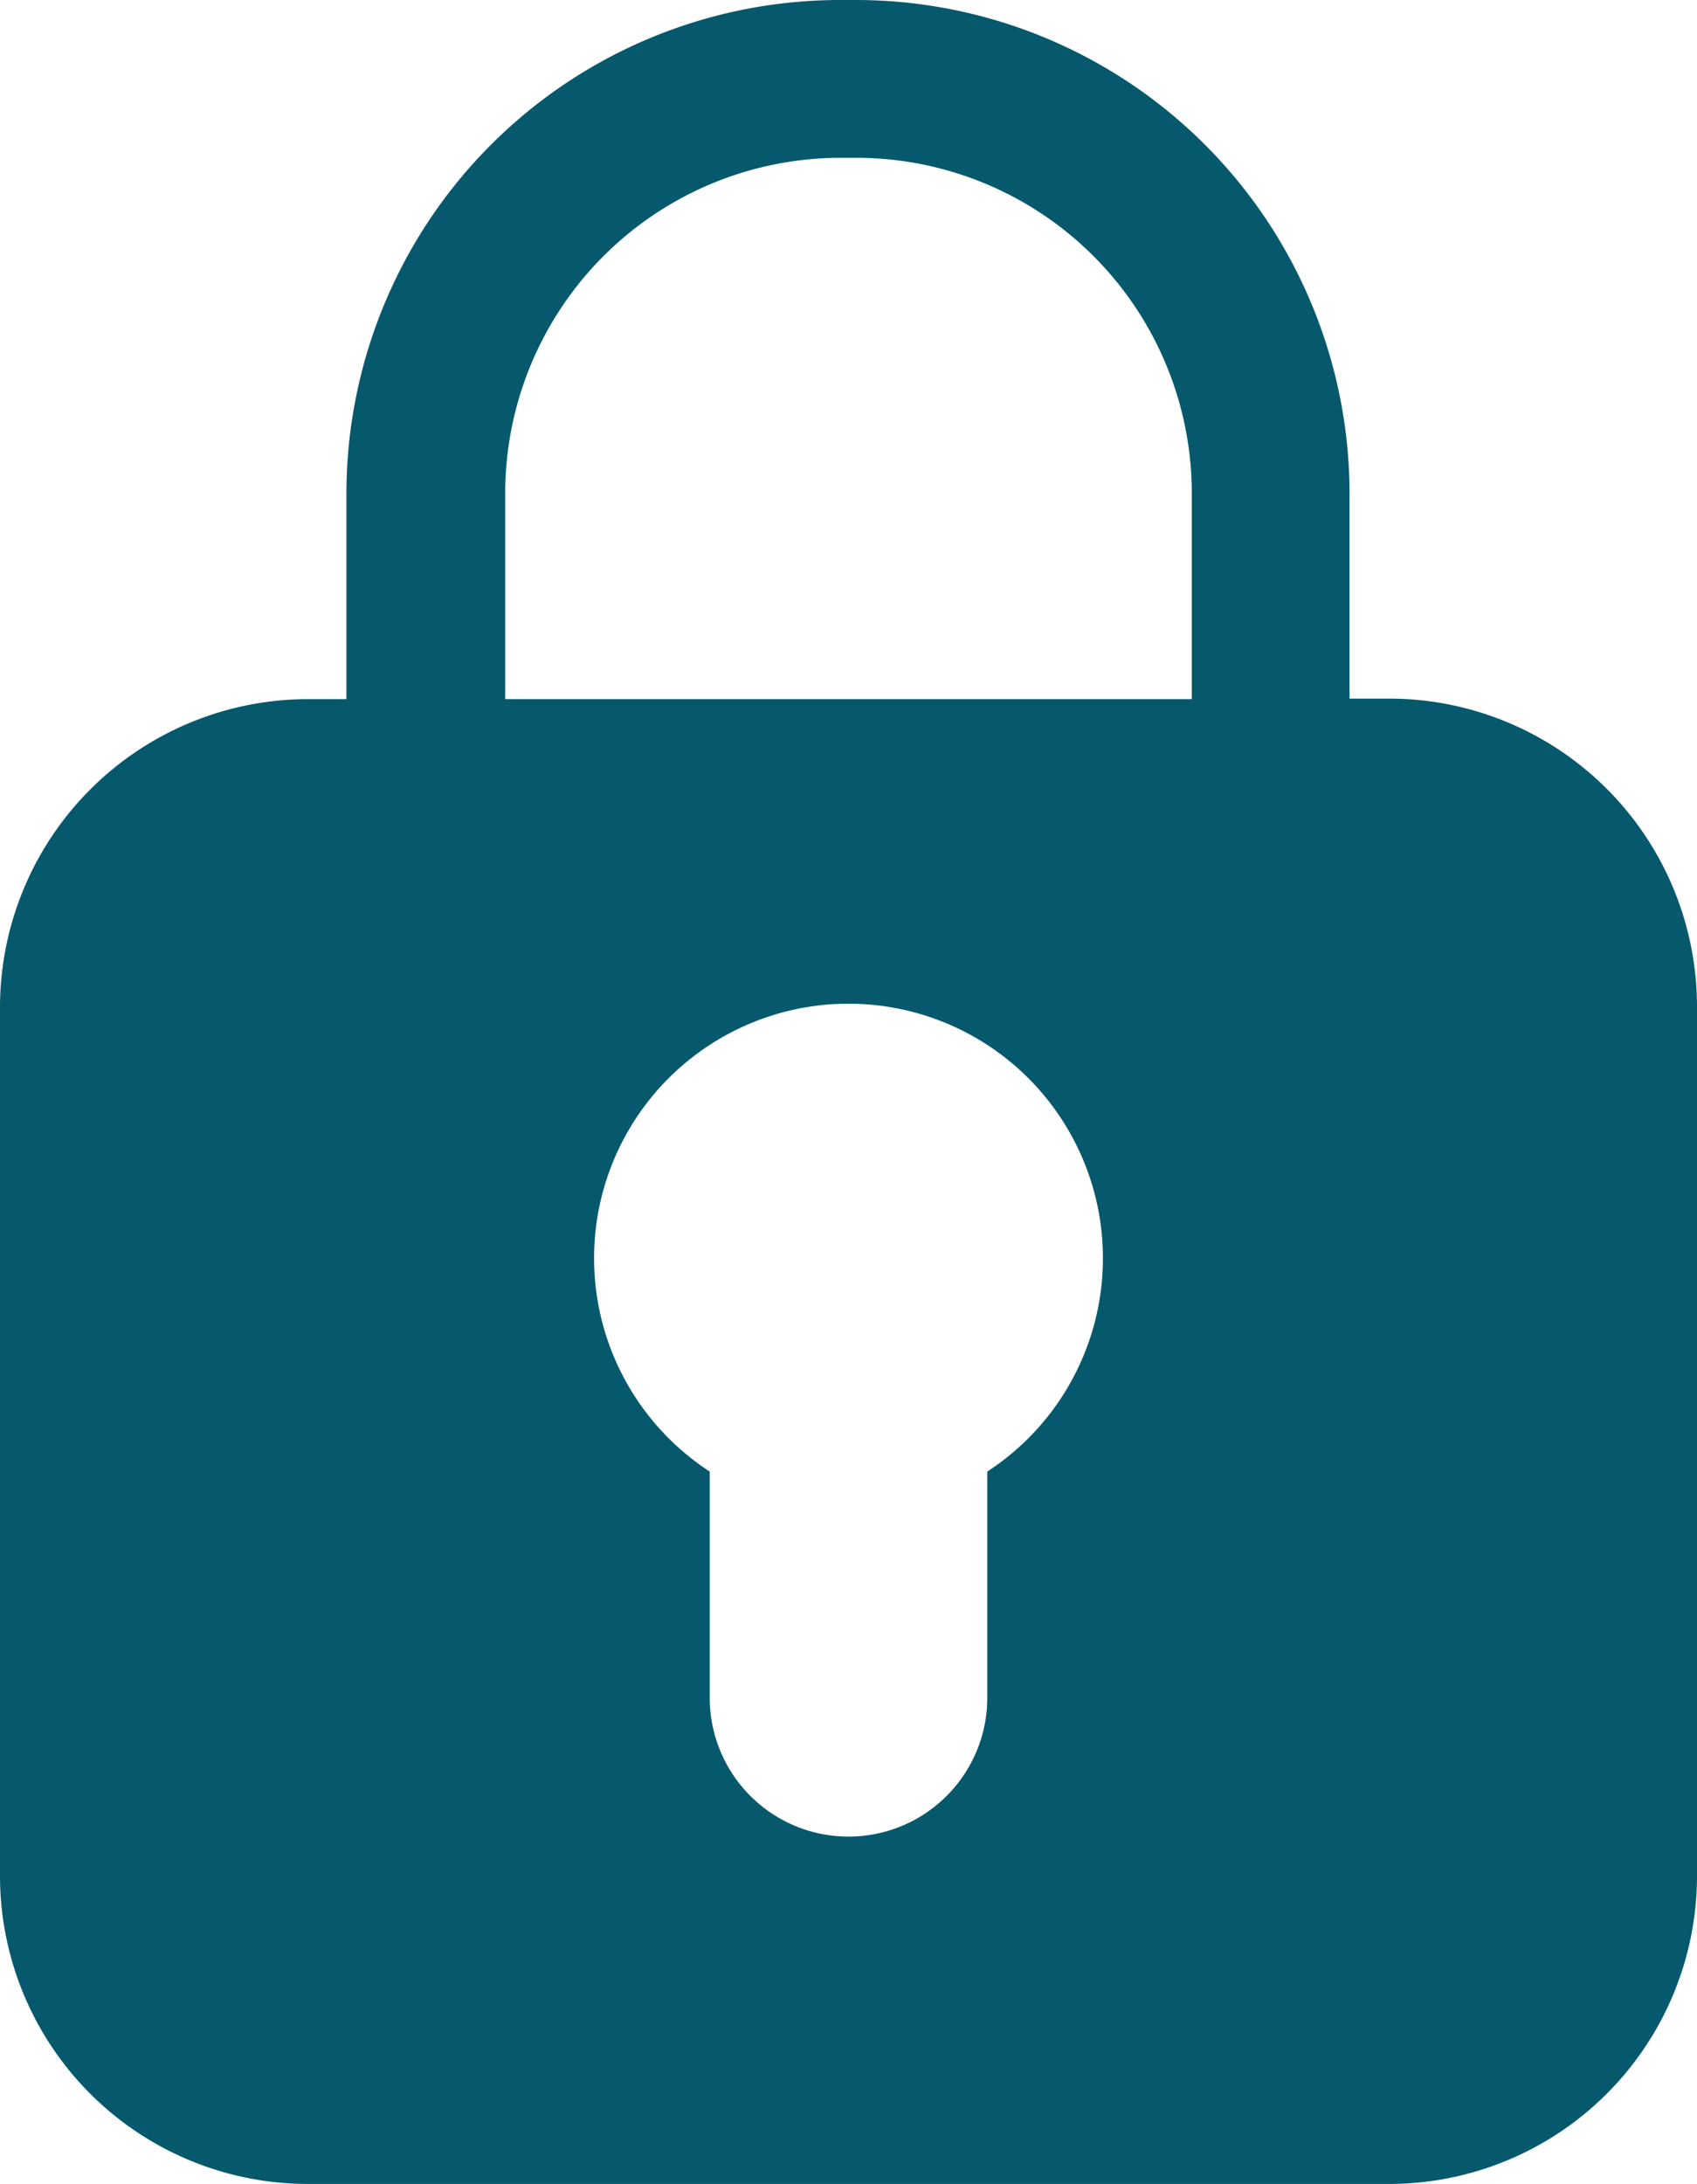 <svg id="Layer_1" data-name="Layer 1" xmlns="http://www.w3.org/2000/svg" viewBox="0 0 65.3 84"><title>icon-lock</title><path d="M70.8,34.87H69.28V27a19,19,0,0,0-19-19h-.6a19,19,0,0,0-19,19v7.89H29.2A11.86,11.86,0,0,0,17.35,46.71V80.16A11.85,11.85,0,0,0,29.2,92H70.8A11.85,11.85,0,0,0,82.65,80.16V46.71A11.85,11.85,0,0,0,70.8,34.87ZM36.79,27A12.91,12.91,0,0,1,49.7,14.07h.6A12.91,12.91,0,0,1,63.21,27h0v7.89H36.79ZM55.34,64.6v8.7a5.34,5.34,0,0,1-10.68,0V64.6a9.79,9.79,0,1,1,10.68,0Z" transform="translate(-17.35 -8)" style="fill:#06596c"/></svg>